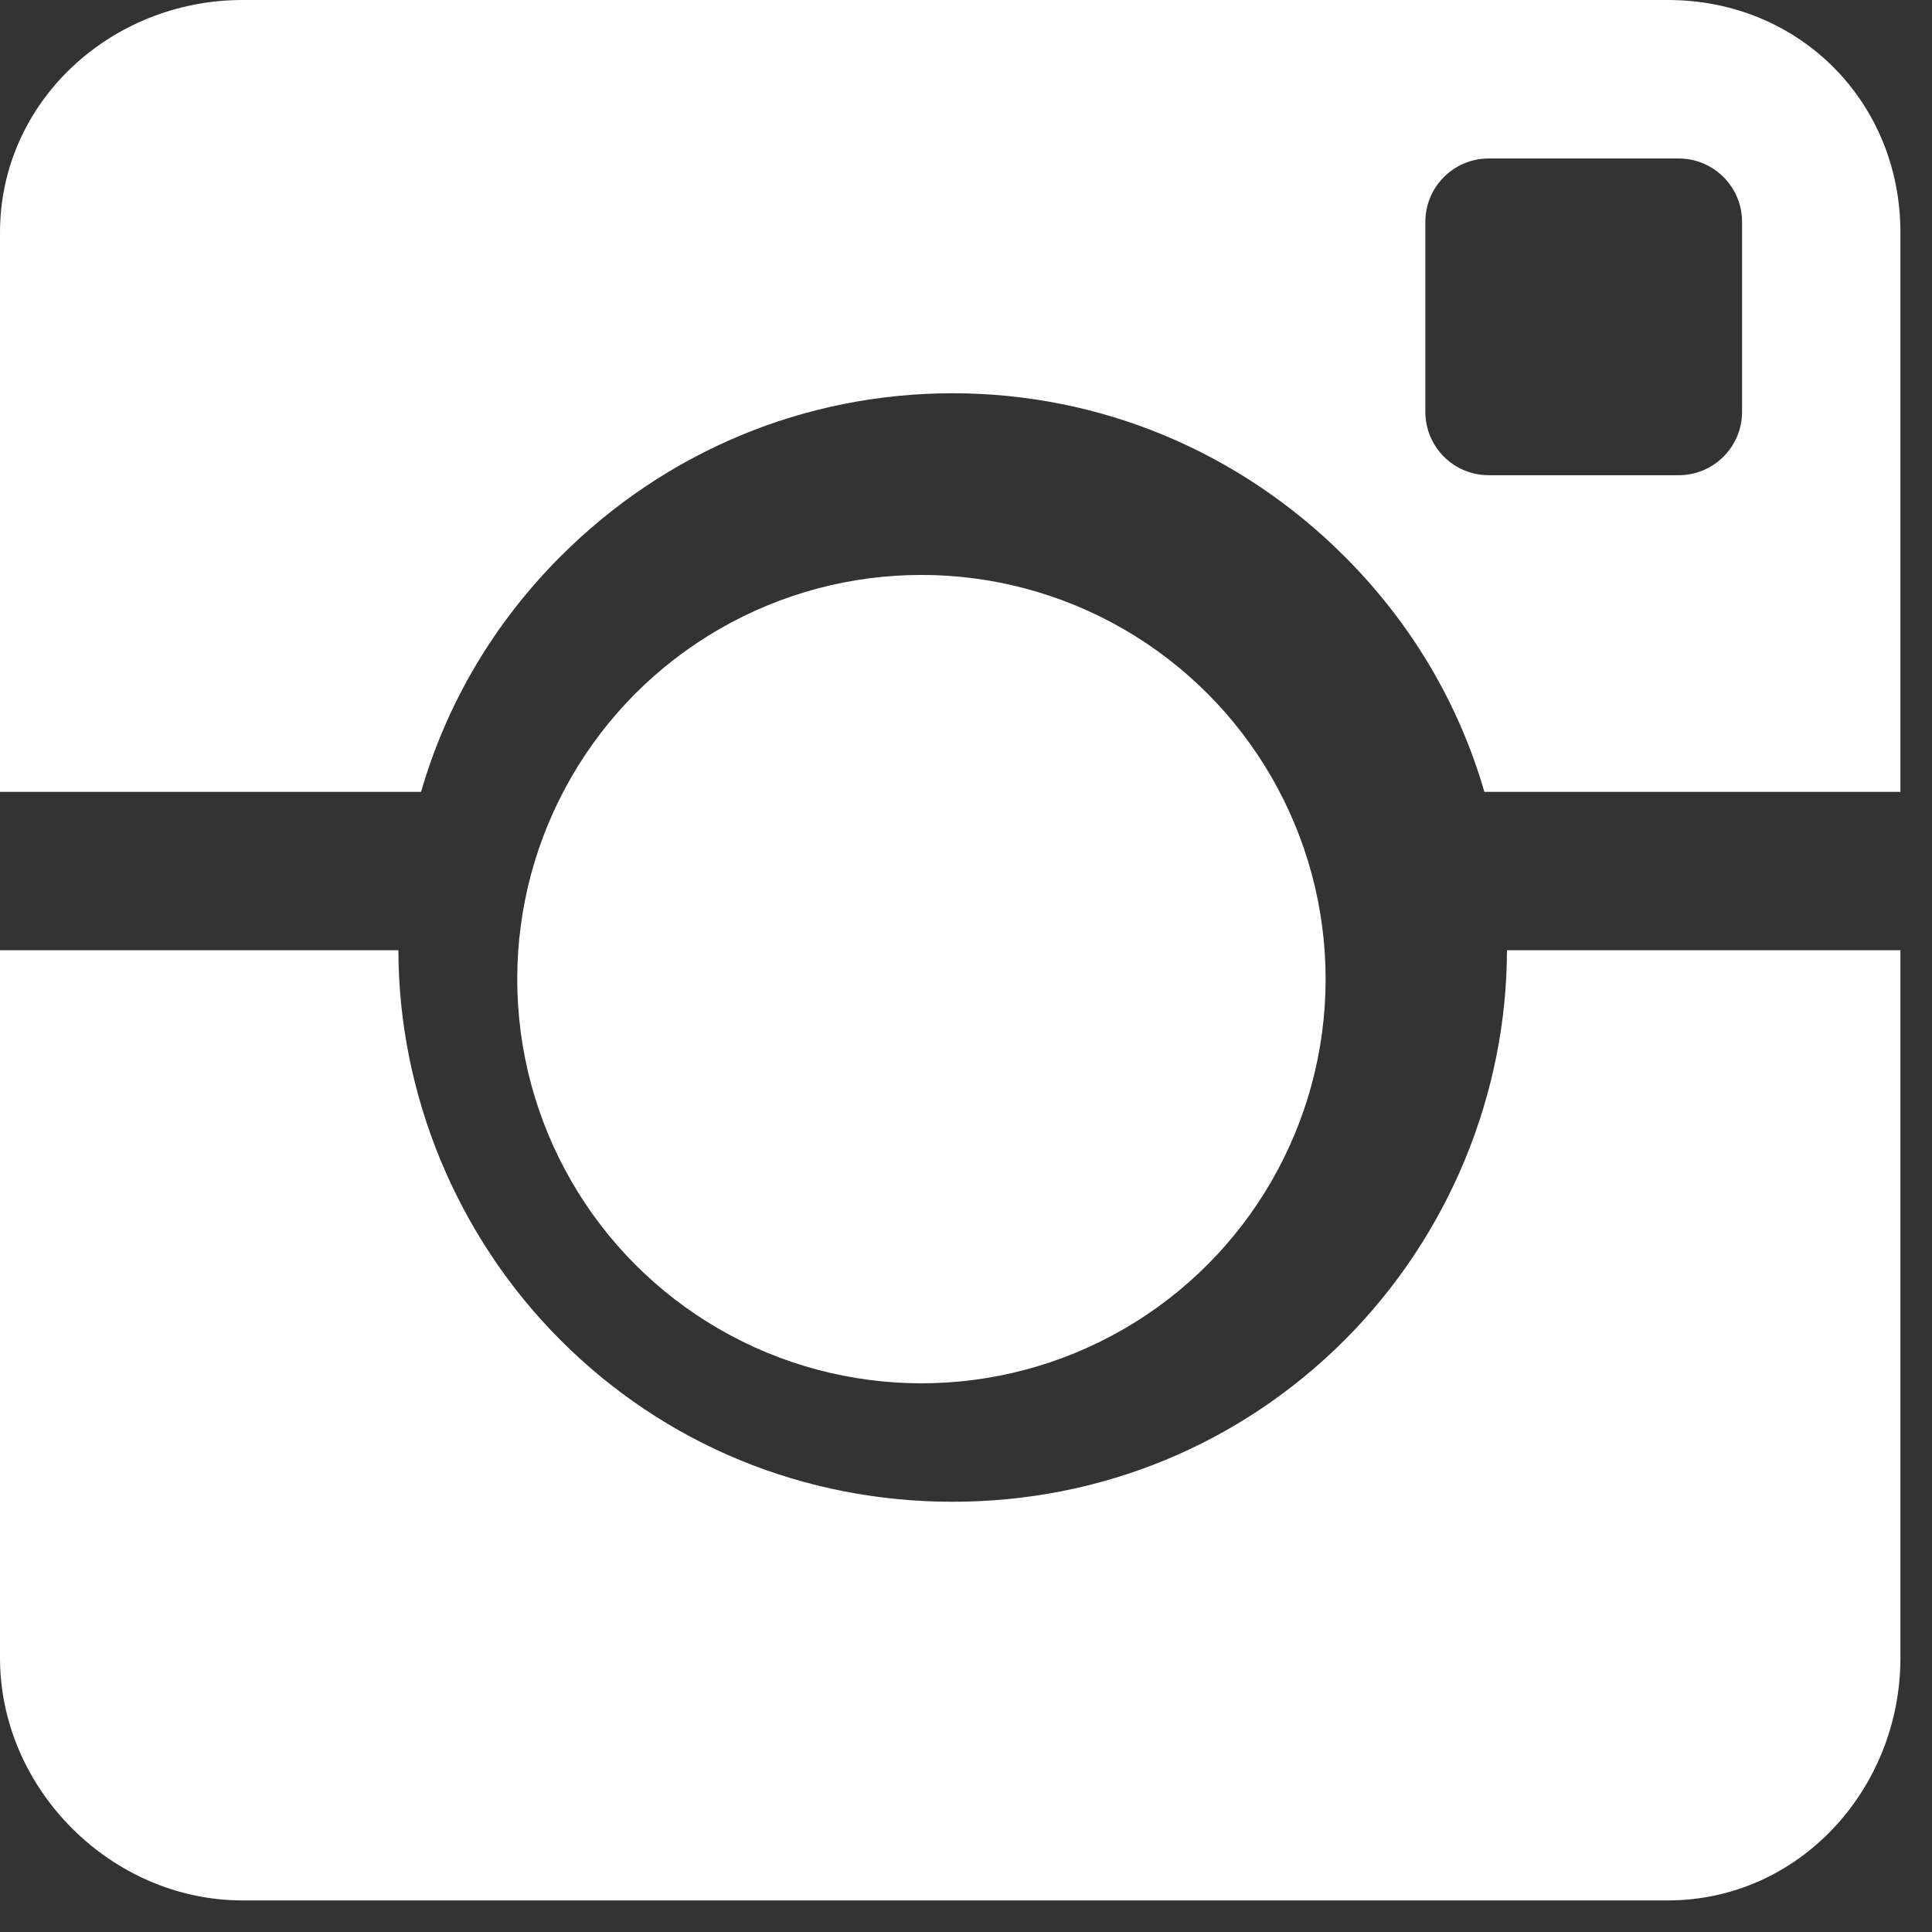 <svg width="29" height="29" viewBox="0 0 29 29" fill="none" xmlns="http://www.w3.org/2000/svg">
<rect x="0" y="0" width="29" height="29" fill="#333333" stroke="none"/>
<ellipse cx="13.831" cy="14.697" rx="6.067" ry="6.067" fill="white"/>
<path fill-rule="evenodd" clip-rule="evenodd" d="M8.417 8.349C9.989 6.777 12.078 5.903 14.3 5.903C16.523 5.903 18.612 6.782 20.183 8.353C21.18 9.35 21.893 10.549 22.281 11.886H28.526V3.491C28.526 1.522 27.004 0 25.035 0H3.64C1.671 0 0 1.522 0 3.491V11.886H6.32C6.708 10.549 7.42 9.346 8.417 8.349ZM26.149 6.182C26.149 6.707 25.723 7.133 25.198 7.133H22.346C21.82 7.133 21.395 6.708 21.395 6.182V3.33C21.395 2.805 21.82 2.379 22.346 2.379H25.198C25.723 2.379 26.149 2.805 26.149 3.33V6.182Z" fill="white"/>
<path fill-rule="evenodd" clip-rule="evenodd" d="M20.183 20.115C18.612 21.686 16.522 22.542 14.3 22.542C12.078 22.542 9.988 21.691 8.417 20.119C6.848 18.551 5.983 16.417 5.98 14.263H0V24.886C0 26.855 1.671 28.526 3.64 28.526H25.034C27.004 28.526 28.526 26.855 28.526 24.886V14.263H22.62C22.617 16.417 21.752 18.546 20.183 20.115Z" fill="white"/>
</svg>
